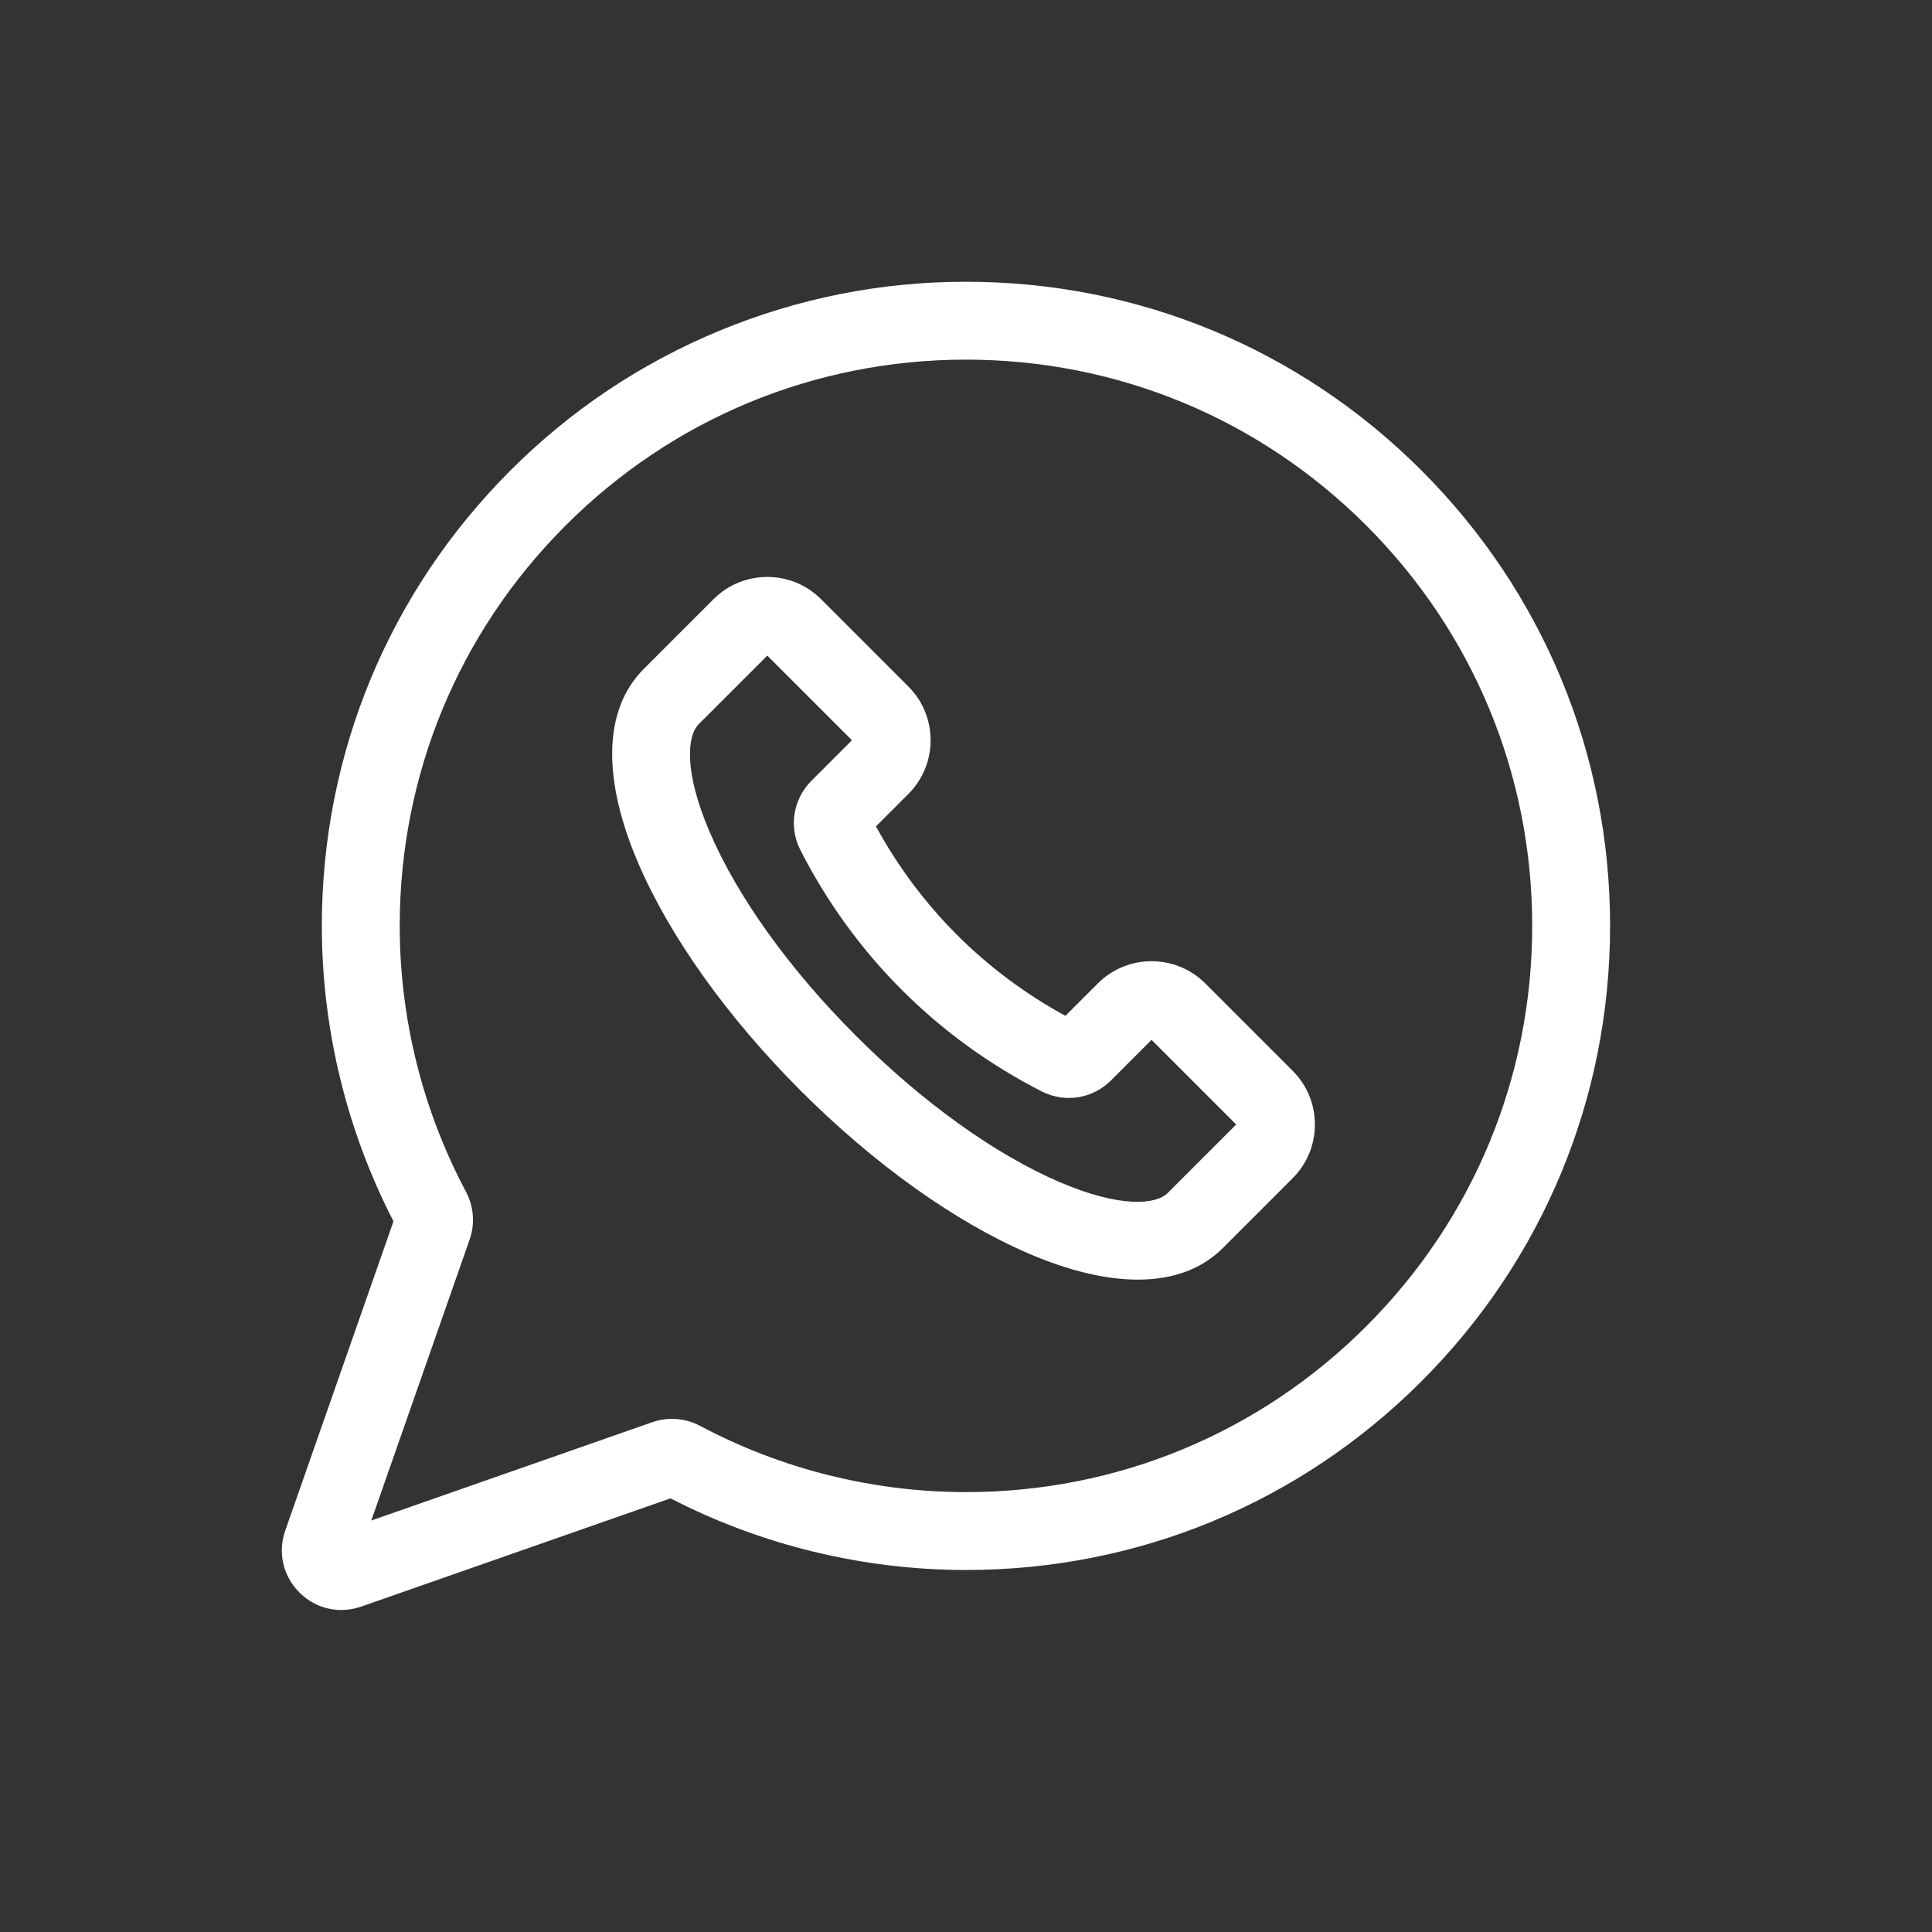 <?xml version="1.0" encoding="UTF-8"?> <svg xmlns="http://www.w3.org/2000/svg" width="48" height="48" viewBox="0 0 48 48" fill="none"><rect x="0" y="0" width="48" height="48" fill="#333333" stroke="none"/> <g clip-path="url(#clip0_18_2)"> <path d="M35.315 11.687C32.292 8.664 28.274 7 23.999 7C23.999 7 23.998 7 23.997 7C21.883 7 19.823 7.41 17.874 8.217C15.924 9.024 14.178 10.192 12.683 11.687C9.66 14.71 7.996 18.729 7.996 23.003C7.996 25.552 8.611 28.085 9.776 30.343L7.087 38.027C6.897 38.569 7.031 39.158 7.438 39.564C7.722 39.849 8.096 40 8.481 40C8.646 40 8.812 39.972 8.975 39.915L16.659 37.226C18.916 38.391 21.45 39.006 23.999 39.006C28.273 39.006 32.292 37.342 35.315 34.319C38.337 31.297 40.002 27.278 40.002 23.003C40.002 18.729 38.337 14.71 35.315 11.687V11.687ZM33.946 32.95C31.289 35.608 27.756 37.071 23.999 37.071C21.7 37.071 19.417 36.502 17.395 35.426C17.028 35.231 16.595 35.198 16.206 35.334L9.225 37.777L11.668 30.796C11.805 30.406 11.771 29.973 11.576 29.607C10.5 27.585 9.931 25.302 9.931 23.003C9.931 19.246 11.395 15.713 14.052 13.056C16.708 10.399 20.241 8.936 23.998 8.935H23.999C27.757 8.935 31.289 10.399 33.946 13.056C36.603 15.713 38.067 19.245 38.067 23.003C38.067 26.761 36.603 30.294 33.946 32.95V32.95Z" fill="white"></path> <path d="M29.945 24.433C29.209 23.697 28.011 23.697 27.275 24.433L26.47 25.238C24.471 24.148 22.853 22.531 21.763 20.531L22.568 19.726C23.305 18.99 23.305 17.792 22.568 17.056L20.398 14.886C19.662 14.15 18.464 14.15 17.728 14.886L15.992 16.622C14.998 17.616 14.949 19.325 15.853 21.435C16.638 23.267 18.074 25.28 19.898 27.103C21.721 28.927 23.735 30.363 25.566 31.148C26.569 31.578 27.48 31.792 28.268 31.792C29.138 31.792 29.858 31.531 30.379 31.009L32.115 29.273V29.273C32.472 28.916 32.668 28.442 32.668 27.938C32.668 27.433 32.472 26.959 32.115 26.603L29.945 24.433ZM29.011 29.64C28.727 29.924 27.854 30.023 26.329 29.37C24.718 28.679 22.92 27.388 21.267 25.735C19.613 24.081 18.322 22.283 17.632 20.672C16.978 19.147 17.077 18.274 17.361 17.99L19.064 16.288L21.166 18.391L20.159 19.399C19.703 19.855 19.593 20.546 19.885 21.119C21.21 23.717 23.284 25.791 25.882 27.116C26.456 27.408 27.147 27.299 27.602 26.843L28.61 25.835L30.713 27.938L29.011 29.64Z" fill="white"></path> </g> <defs> <clipPath id="clip0_18_2"> <rect width="33" height="33" fill="white" transform="translate(7.002 7)"></rect> </clipPath> </defs> </svg> 